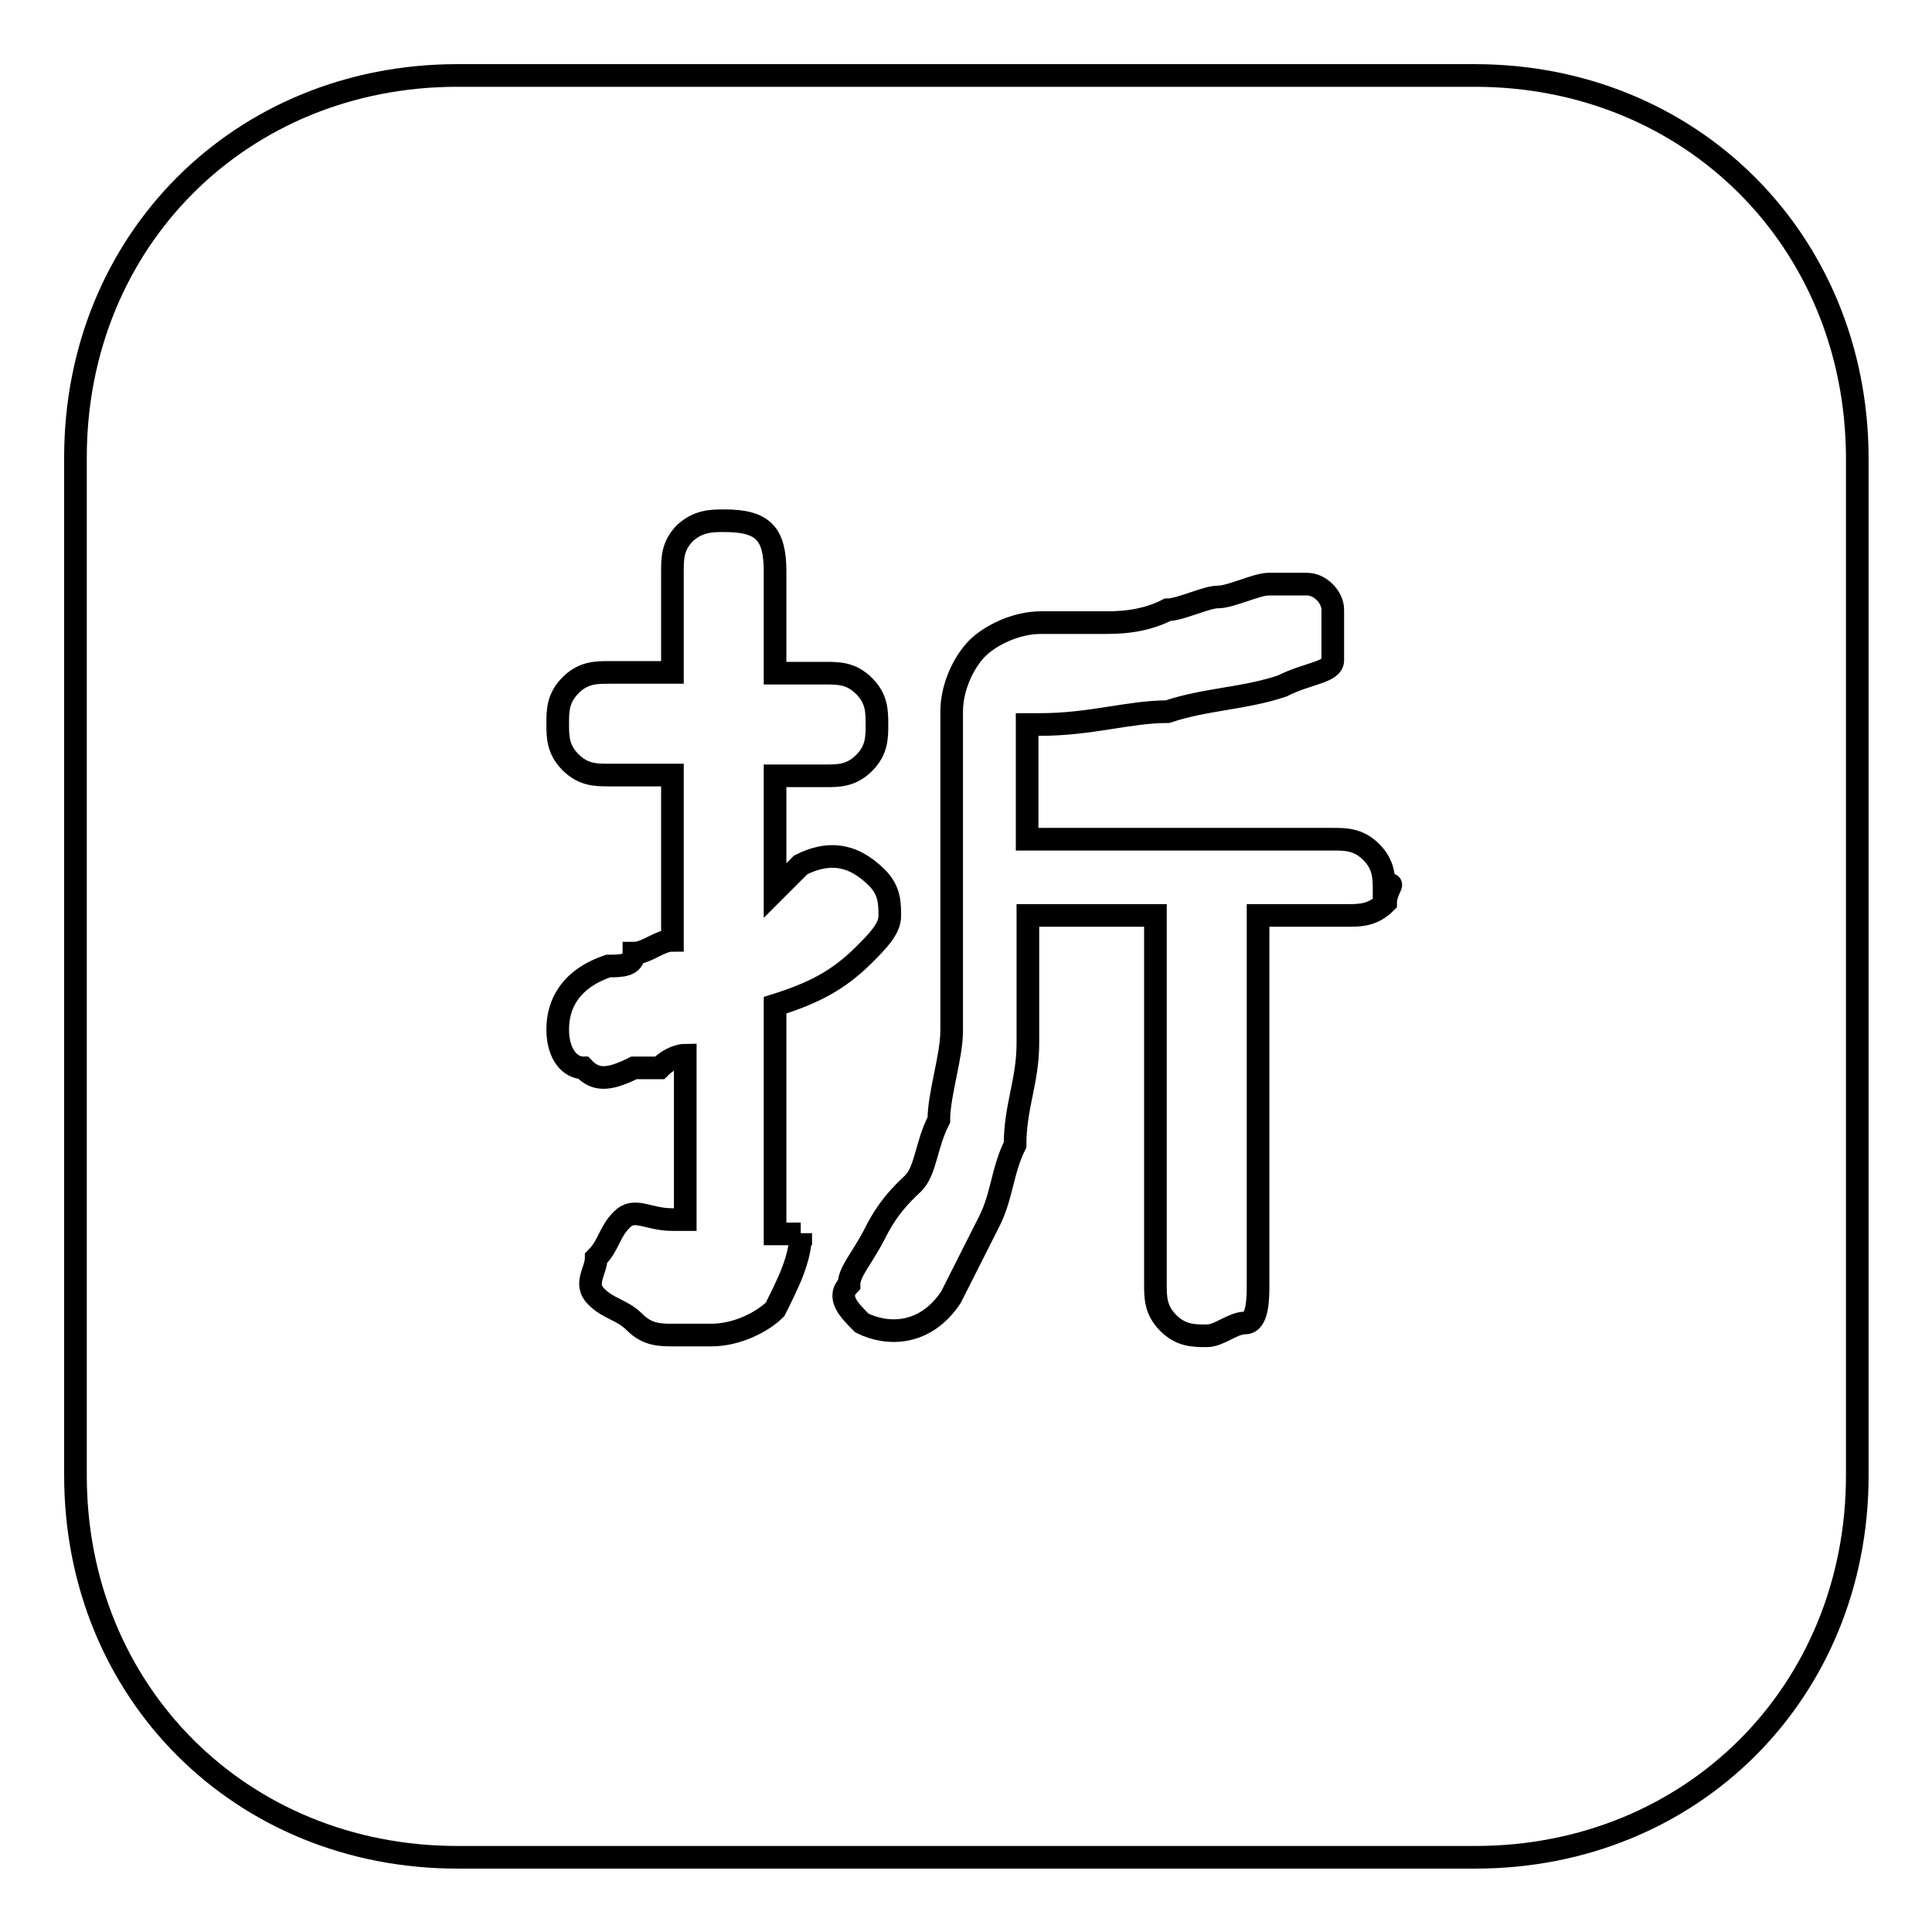 <?xml version="1.0" encoding="utf-8"?>
<!-- Svg Vector Icons : http://www.onlinewebfonts.com/icon -->
<!DOCTYPE svg PUBLIC "-//W3C//DTD SVG 1.1//EN" "http://www.w3.org/Graphics/SVG/1.1/DTD/svg11.dtd">
<svg version="1.1" xmlns="http://www.w3.org/2000/svg" xmlns:xlink="http://www.w3.org/1999/xlink" x="0px" y="0px" viewBox="0 0 256 256" enable-background="new 0 0 256 256" xml:space="preserve">
<g><g><path stroke-width="3" fill-opacity="0" stroke="#000000"  d="M195.4,10H60.6C31.9,10,10,31.9,10,60.6v134.9c0,28.7,21.9,50.6,50.6,50.6h134.9c28.7,0,50.6-21.9,50.6-50.6V60.6C246,31.9,224.1,10,195.4,10z M106.1,163.4c0,3.4-1.7,6.7-3.4,10.1c-1.7,1.7-5.1,3.4-8.4,3.4c-1.7,0-3.4,0-5.1,0c-1.7,0-3.4,0-5.1-1.7c-1.7-1.7-3.4-1.7-5.1-3.4c-1.7-1.7,0-3.4,0-5.1c1.7-1.7,1.7-3.4,3.4-5.1c1.7-1.7,3.4,0,6.7,0h1.7V160v-20.2c0,0-1.7,0-3.4,1.7c-1.7,0-1.7,0-3.4,0l0,0c-3.4,1.7-5.1,1.7-6.7,0c-1.7,0-3.4-1.7-3.4-5.1l0,0c0-3.4,1.7-6.7,6.7-8.4c1.7,0,3.4,0,3.4-1.7c1.7,0,3.4-1.7,5.1-1.7v-21.9h-8.4c-1.7,0-3.4,0-5.1-1.7c-1.7-1.7-1.7-3.4-1.7-5.1c0-1.7,0-3.4,1.7-5.1c1.7-1.7,3.4-1.7,5.1-1.7h8.4V75.7c0-1.7,0-3.4,1.7-5.1C92.6,69,94.3,69,96,69c5.1,0,6.7,1.7,6.7,6.7v13.5h6.7c1.7,0,3.4,0,5.1,1.7c1.7,1.7,1.7,3.4,1.7,5.1c0,1.7,0,3.4-1.7,5.1c-1.7,1.7-3.4,1.7-5.1,1.7h-6.7v15.2l1.7-1.7l1.7-1.7c3.4-1.7,6.7-1.7,10.1,1.7c1.7,1.7,1.7,3.4,1.7,5.1c0,1.7-1.7,3.4-3.4,5.1l0,0c-3.4,3.4-6.7,5.1-11.8,6.7v30.3H106.1z M183.6,119.6c-1.7,1.7-3.4,1.7-5.1,1.7h-11.8v48.9c0,1.7,0,5.1-1.7,5.1s-3.4,1.7-5.1,1.7c-1.7,0-3.4,0-5.1-1.7c-1.7-1.7-1.7-3.4-1.7-5.1v-48.9h-16.9c0,6.7,0,11.8,0,16.9c0,5.1-1.7,8.4-1.7,13.5c-1.7,3.4-1.7,6.7-3.4,10.1c-1.7,3.4-3.4,6.7-5.1,10.1c-3.4,5.1-8.4,5.1-11.8,3.4c-1.7-1.7-3.4-3.4-1.7-5.1c0-1.7,1.7-3.4,3.4-6.7c1.7-3.4,3.4-5.1,5.1-6.7c1.7-1.7,1.7-5.1,3.4-8.4c0-3.4,1.7-8.4,1.7-11.8c0-3.4,0-11.8,0-18.5V94.3c0-3.4,1.7-6.7,3.4-8.4c1.7-1.7,5.1-3.4,8.4-3.4s6.7,0,8.4,0s5.1,0,8.4-1.7c1.7,0,5.1-1.7,6.7-1.7c1.7,0,5.1-1.7,6.7-1.7s3.4,0,5.1,0s3.4,1.7,3.4,3.4c0,3.4,0,5.1,0,6.7s-3.4,1.7-6.7,3.4c-5.1,1.7-10.1,1.7-15.2,3.4c-5.1,0-10.1,1.7-16.9,1.7h-1.7v15.2h40.5c1.7,0,3.4,0,5.1,1.7s1.7,3.4,1.7,5.1C185.3,116.2,183.6,117.9,183.6,119.6z"/></g></g>
</svg>